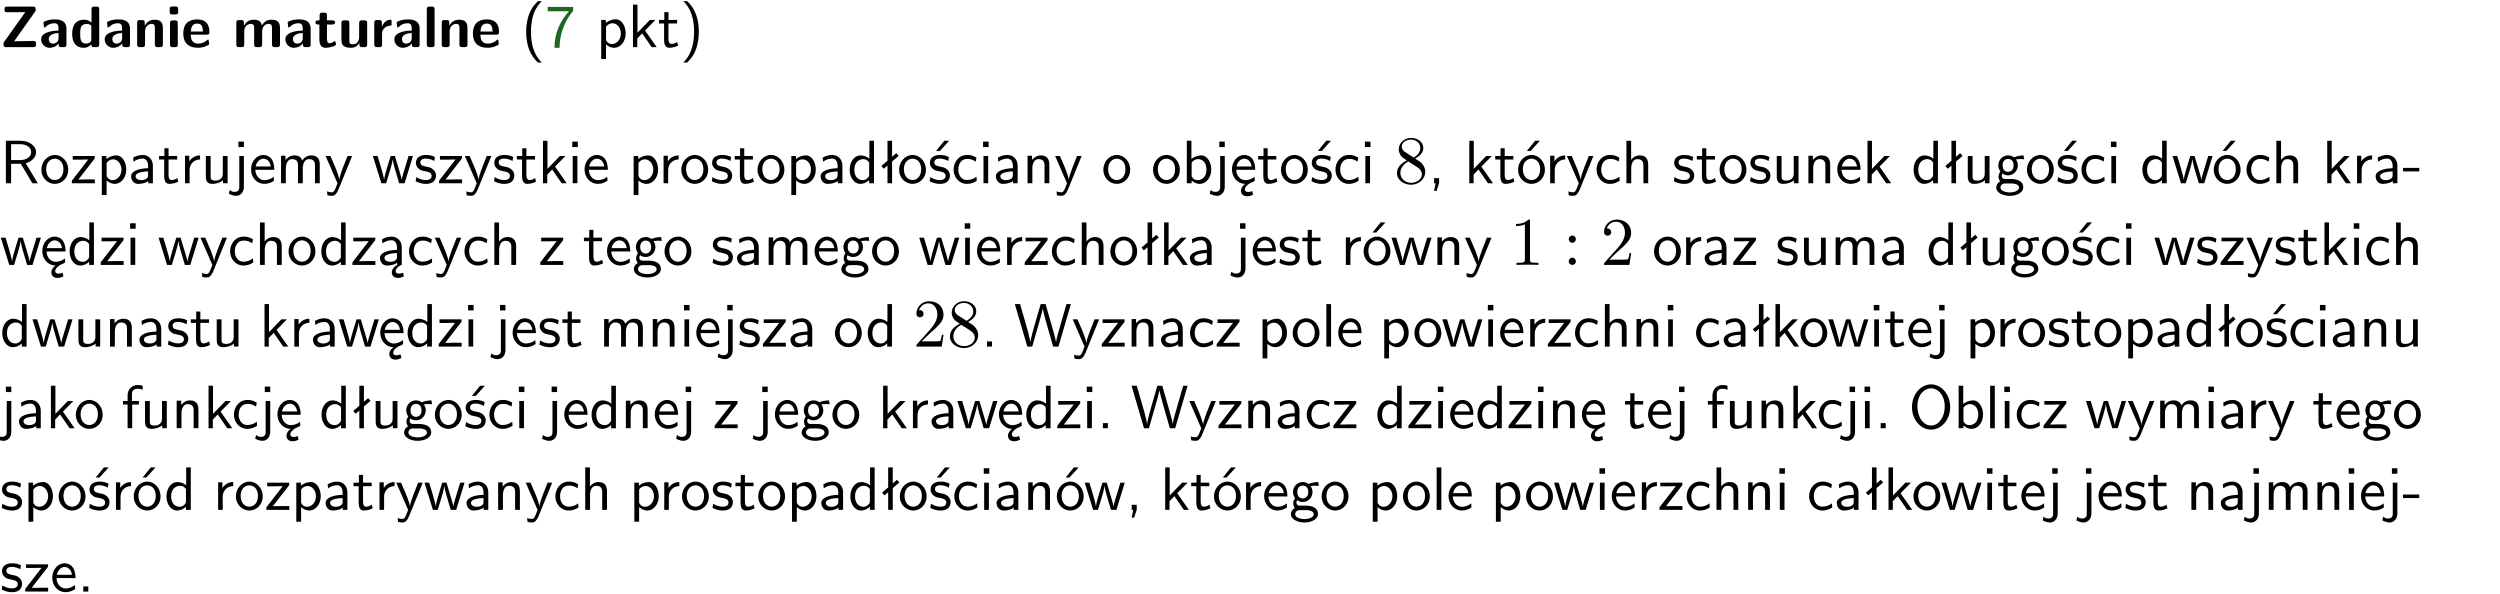 <?xml version="1.0" encoding="UTF-8"?>
<svg width="366pt" height="87pt" version="1.2" viewBox="0 0 366 87" xmlns="http://www.w3.org/2000/svg" xmlns:xlink="http://www.w3.org/1999/xlink">
 <defs>
  <symbol id="glyph0-1" overflow="visible">
   <path d="m5.141-5.203c0.078-0.109 0.078-0.125 0.078-0.312 0-0.234 0-0.422-0.406-0.422h-3.75c-0.359 0-0.406 0.141-0.406 0.422 0 0.406 0.172 0.406 0.516 0.406 0.75 0 1.484-0.016 2.234-0.016h0.297l-3.094 4.344c-0.094 0.109-0.094 0.125-0.094 0.297v0.078c0 0.297 0.094 0.406 0.422 0.406h3.922c0.328 0 0.422-0.109 0.422-0.406v-0.078c0-0.422-0.203-0.422-0.5-0.422-0.75 0-1.938 0.031-2.719 0.047z"/>
  </symbol>
  <symbol id="glyph0-2" overflow="visible">
   <path d="m3.969-2.703c0-1.359-1.297-1.359-1.719-1.359-0.406 0-0.844 0.031-1.406 0.266-0.188 0.078-0.234 0.109-0.234 0.203 0 0.062 0.062 0.547 0.062 0.625 0.016 0.047 0.062 0.094 0.109 0.094s0.078-0.031 0.094-0.047c0.375-0.391 0.797-0.578 1.328-0.578 0.469 0 0.609 0.281 0.609 0.781v0.297c-0.297 0-2.547 0.031-2.547 1.281 0 0.594 0.484 1.234 1.234 1.234 0.297 0 0.938-0.078 1.328-0.672v0.172c0 0.266 0.062 0.406 0.422 0.406h0.312c0.328 0 0.406-0.109 0.406-0.406zm-1.156 1.391c0 0.797-0.812 0.797-0.844 0.797-0.359 0-0.594-0.312-0.594-0.641 0-0.844 1.188-0.906 1.438-0.906z"/>
  </symbol>
  <symbol id="glyph0-3" overflow="visible">
   <path d="m4.266-5.531c0-0.281-0.047-0.406-0.406-0.406h-0.312c-0.328 0-0.406 0.109-0.406 0.406v1.938c-0.391-0.359-0.812-0.422-1.078-0.422-1.75 0-1.75 1.641-1.75 2.062 0 0.391 0 2.047 1.703 2.047 0.359 0 0.719-0.109 1.094-0.5 0 0.328 0.125 0.406 0.406 0.406h0.344c0.328 0 0.406-0.109 0.406-0.406zm-1.156 4.453c0 0.156 0 0.234-0.25 0.406-0.219 0.125-0.406 0.156-0.516 0.156-0.859 0-0.859-0.797-0.859-1.438s0-1.453 0.953-1.453c0.25 0 0.484 0.094 0.672 0.266z"/>
  </symbol>
  <symbol id="glyph0-4" overflow="visible">
   <path d="m4.281-2.781c0-0.891-0.375-1.234-1.25-1.234-0.906 0-1.281 0.656-1.391 0.875h-0.016v-0.422c0-0.281-0.062-0.406-0.406-0.406h-0.297c-0.312 0-0.406 0.094-0.406 0.406v3.156c0 0.297 0.094 0.406 0.406 0.406h0.344c0.328 0 0.406-0.109 0.406-0.406v-1.891c0-0.75 0.5-1.109 0.953-1.109 0.406 0 0.484 0.203 0.484 0.641v2.359c0 0.266 0.062 0.406 0.422 0.406h0.344c0.328 0 0.406-0.109 0.406-0.406z"/>
  </symbol>
  <symbol id="glyph0-5" overflow="visible">
   <path d="m0.875-5.953c-0.281 0-0.406 0.047-0.406 0.391v0.406c0 0.266 0.078 0.375 0.391 0.375h0.453c0.406 0 0.406-0.172 0.406-0.578s0-0.594-0.406-0.594zm0.781 2.438c0-0.266-0.062-0.406-0.406-0.406h-0.312c-0.312 0-0.422 0.094-0.422 0.406v3.109c0 0.297 0.094 0.406 0.422 0.406h0.312c0.328 0 0.406-0.109 0.406-0.406z"/>
  </symbol>
  <symbol id="glyph0-6" overflow="visible">
   <path d="m3.688-1.828c0.203 0 0.406-0.016 0.406-0.391 0-1.109-0.5-1.844-1.781-1.844-1.375 0-2.047 0.766-2.047 2.062 0 1.406 0.812 2.094 2.156 2.094 0.328 0 0.812-0.047 1.375-0.328 0.188-0.094 0.25-0.109 0.25-0.219 0-0.062-0.016-0.312-0.031-0.375-0.031-0.266-0.047-0.281-0.125-0.281-0.031 0-0.047 0-0.141 0.094-0.5 0.438-1.016 0.5-1.297 0.5-0.969 0-1.062-0.766-1.094-1.312zm-2.312-0.453c0.016-0.531 0.188-1.172 0.938-1.172 0.688 0 0.812 0.5 0.844 1.172z"/>
  </symbol>
  <symbol id="glyph0-7" overflow="visible">
   <path d="m6.906-2.781c0-0.891-0.375-1.234-1.25-1.234-0.609 0-1.078 0.281-1.391 0.844-0.141-0.812-0.859-0.844-1.219-0.844-0.172 0-0.531 0-0.922 0.281-0.266 0.203-0.422 0.469-0.484 0.594h-0.016v-0.422c0-0.281-0.062-0.406-0.406-0.406h-0.297c-0.312 0-0.406 0.094-0.406 0.406v3.156c0 0.297 0.094 0.406 0.406 0.406h0.344c0.328 0 0.406-0.109 0.406-0.406v-1.891c0-0.781 0.531-1.109 0.953-1.109 0.406 0 0.5 0.188 0.5 0.641v2.359c0 0.297 0.094 0.406 0.406 0.406h0.344c0.328 0 0.422-0.109 0.422-0.406v-1.891c0-0.781 0.516-1.109 0.938-1.109 0.406 0 0.5 0.188 0.5 0.641v2.359c0 0.297 0.094 0.406 0.406 0.406h0.344c0.328 0 0.422-0.109 0.422-0.406z"/>
  </symbol>
  <symbol id="glyph0-8" overflow="visible">
   <path d="m1.859-3.312h0.766c0.109 0 0.422 0 0.422-0.297 0-0.312-0.312-0.312-0.422-0.312h-0.766v-0.703c0-0.281-0.047-0.422-0.406-0.422h-0.266c-0.312 0-0.406 0.094-0.406 0.422v0.703h-0.203c-0.094 0-0.406 0-0.406 0.312 0 0.297 0.312 0.297 0.406 0.297h0.172v2.172c0 0.859 0.312 1.234 0.906 1.234 0.078 0 0.453 0 0.891-0.141 0.156-0.031 0.641-0.188 0.641-0.359 0-0.016-0.016-0.078-0.062-0.266-0.047-0.172-0.062-0.219-0.141-0.219-0.031 0-0.047 0.016-0.094 0.062-0.094 0.062-0.328 0.25-0.688 0.25-0.203 0-0.344-0.141-0.344-0.703z"/>
  </symbol>
  <symbol id="glyph0-9" overflow="visible">
   <path d="m4.281-3.516c0-0.266-0.062-0.406-0.406-0.406h-0.344c-0.328 0-0.422 0.109-0.422 0.406v2.031c0 0.562-0.297 1.062-0.906 1.062-0.469 0-0.531-0.125-0.531-0.578v-2.516c0-0.266-0.047-0.406-0.406-0.406h-0.344c-0.312 0-0.406 0.094-0.406 0.406v2.438c0 0.922 0.5 1.172 1.391 1.172 0.219 0 0.828 0 1.234-0.734v0.234c0 0.266 0.062 0.406 0.406 0.406h0.328c0.328 0 0.406-0.109 0.406-0.406z"/>
  </symbol>
  <symbol id="glyph0-10" overflow="visible">
   <path d="m1.656-1.969c0-0.812 0.688-1.141 1.219-1.188 0.156 0 0.172 0 0.172-0.219v-0.406c0-0.172 0-0.234-0.156-0.234-0.234 0-0.859 0.078-1.266 1.016v-0.562c0-0.281-0.062-0.406-0.422-0.406h-0.266c-0.312 0-0.422 0.094-0.422 0.406v3.156c0 0.297 0.094 0.406 0.422 0.406h0.312c0.328 0 0.406-0.109 0.406-0.406z"/>
  </symbol>
  <symbol id="glyph0-11" overflow="visible">
   <path d="m1.656-5.531c0-0.281-0.062-0.406-0.406-0.406h-0.312c-0.312 0-0.422 0.094-0.422 0.406v5.125c0 0.297 0.094 0.406 0.422 0.406h0.312c0.328 0 0.406-0.109 0.406-0.406z"/>
  </symbol>
  <symbol id="glyph1-1" overflow="visible">
   <path d="m2.438-6.734c-0.297 0.281-0.891 0.828-1.312 1.922-0.359 0.969-0.422 1.922-0.422 2.562 0 2.906 1.297 4.094 1.734 4.5h0.547c-0.438-0.438-1.578-1.594-1.578-4.5 0-0.5 0.031-1.547 0.391-2.609 0.375-1.031 0.891-1.578 1.188-1.875z"/>
  </symbol>
  <symbol id="glyph1-2" overflow="visible">
   <path d="m2.078-5.25h0.328 1.078c-1.328 1.453-2.125 3.25-2.125 5.344h0.75c0-2.688 1.297-4.609 1.984-5.391v-0.594h-3.719v0.641z"/>
  </symbol>
  <symbol id="glyph1-3" overflow="visible">
   <path d="m1.438-0.406c0.281 0.25 0.672 0.5 1.203 0.5 0.875 0 1.672-0.875 1.672-2.094 0-1.078-0.578-2.078-1.438-2.078-0.531 0-1.047 0.188-1.469 0.531v-0.438h-0.672v5.719h0.703zm0-2.578c0.219-0.312 0.562-0.516 0.953-0.516 0.672 0 1.219 0.672 1.219 1.5 0 0.922-0.641 1.547-1.312 1.547-0.344 0-0.594-0.172-0.766-0.422-0.094-0.125-0.094-0.141-0.094-0.312z"/>
  </symbol>
  <symbol id="glyph1-4" overflow="visible">
   <path d="m2.516-2.438 1.516-1.547h-0.812l-1.812 1.875v-4.109h-0.656v6.219h0.625v-1.266l0.719-0.75 1.391 2.016h0.734z"/>
  </symbol>
  <symbol id="glyph1-5" overflow="visible">
   <path d="m1.562-3.469h1.266v-0.516h-1.266v-1.141h-0.609v1.141h-0.781v0.516h0.75v2.406c0 0.531 0.125 1.156 0.75 1.156s1.078-0.219 1.312-0.328l-0.156-0.531c-0.234 0.188-0.516 0.297-0.797 0.297-0.344 0-0.469-0.281-0.469-0.75z"/>
  </symbol>
  <symbol id="glyph1-6" overflow="visible">
   <path d="m1.047 2.25c0.297-0.281 0.891-0.828 1.297-1.922 0.359-0.969 0.422-1.922 0.422-2.578 0-2.891-1.281-4.078-1.719-4.484h-0.547c0.438 0.438 1.578 1.594 1.578 4.484 0 0.516-0.031 1.562-0.406 2.625-0.359 1.031-0.875 1.578-1.172 1.875z"/>
  </symbol>
  <symbol id="glyph1-7" overflow="visible">
   <path d="m3.766-2.922c0.922-0.266 1.516-0.906 1.516-1.641 0-0.875-0.969-1.656-2.266-1.656h-2.156v6.219h0.766v-2.844h1.422l1.688 2.844h0.797zm-2.141-0.469v-2.328h1.297c1.047 0 1.641 0.531 1.641 1.156 0 0.641-0.578 1.172-1.641 1.172z"/>
  </symbol>
  <symbol id="glyph1-8" overflow="visible">
   <path d="m4.203-1.969c0-1.203-0.891-2.172-1.953-2.172-1.109 0-1.984 1-1.984 2.172s0.922 2.062 1.969 2.062c1.078 0 1.969-0.906 1.969-2.062zm-1.969 1.5c-0.625 0-1.266-0.516-1.266-1.594s0.688-1.531 1.266-1.531c0.625 0 1.266 0.469 1.266 1.531s-0.609 1.594-1.266 1.594z"/>
  </symbol>
  <symbol id="glyph1-9" overflow="visible">
   <path d="m3.594-3.625v-0.359h-3.219v0.531h1.25c0.109 0 0.219-0.016 0.328-0.016h0.688l-2.391 3.094v0.375h3.359v-0.562h-1.328c-0.109 0-0.203 0.016-0.312 0.016h-0.766z"/>
  </symbol>
  <symbol id="glyph1-10" overflow="visible">
   <path d="m3.578-2.594c0-0.906-0.656-1.547-1.484-1.547-0.578 0-0.984 0.156-1.406 0.391l0.062 0.594c0.453-0.328 0.906-0.453 1.344-0.453 0.422 0 0.781 0.359 0.781 1.031v0.375c-1.344 0.031-2.484 0.406-2.484 1.188 0 0.391 0.25 1.109 1.031 1.109 0.125 0 0.969-0.016 1.484-0.422v0.328h0.672zm-0.703 1.406c0 0.172 0 0.391-0.297 0.562-0.266 0.172-0.609 0.172-0.703 0.172-0.438 0-0.828-0.203-0.828-0.578 0-0.625 1.453-0.688 1.828-0.703z"/>
  </symbol>
  <symbol id="glyph1-11" overflow="visible">
   <path d="m1.406-1.922c0-0.891 0.641-1.547 1.531-1.562v-0.594c-0.797 0-1.297 0.453-1.578 0.859v-0.812h-0.625v4.031h0.672z"/>
  </symbol>
  <symbol id="glyph1-12" overflow="visible">
   <path d="m3.906-3.984h-0.703v2.609c0 0.672-0.5 0.984-1.078 0.984-0.641 0-0.703-0.234-0.703-0.625v-2.969h-0.703v3c0 0.656 0.219 1.078 0.953 1.078 0.484 0 1.125-0.141 1.562-0.531v0.438h0.672z"/>
  </symbol>
  <symbol id="glyph1-13" overflow="visible">
   <path d="m1.656-6.094h-0.797v0.797h0.797zm-2.203 7.625c0.438 0.25 0.844 0.312 1.078 0.312 0.562 0 1.125-0.469 1.125-1.312v-4.516h-0.672v4.594c0 0.578-0.453 0.656-0.703 0.656-0.266 0-0.5-0.094-0.688-0.281z"/>
  </symbol>
  <symbol id="glyph1-14" overflow="visible">
   <path d="m3.719-1.969c0-0.297-0.016-0.969-0.359-1.516-0.375-0.547-0.922-0.656-1.25-0.656-0.984 0-1.797 0.953-1.797 2.109 0 1.188 0.859 2.125 1.938 2.125 0.562 0 1.078-0.203 1.422-0.469l-0.047-0.578c-0.562 0.469-1.156 0.5-1.359 0.5-0.719 0-1.297-0.625-1.328-1.516zm-2.734-0.484c0.141-0.688 0.625-1.141 1.125-1.141 0.469 0 0.969 0.312 1.094 1.141z"/>
  </symbol>
  <symbol id="glyph1-15" overflow="visible">
   <path d="m6.391-2.672c0-0.609-0.141-1.406-1.219-1.406-0.547 0-1.016 0.25-1.344 0.734-0.234-0.688-0.859-0.734-1.141-0.734-0.656 0-1.078 0.359-1.312 0.688v-0.641h-0.656v4.031h0.703v-2.203c0-0.609 0.25-1.328 0.906-1.328 0.844 0 0.875 0.578 0.875 0.922v2.609h0.703v-2.203c0-0.609 0.25-1.328 0.906-1.328 0.844 0 0.875 0.578 0.875 0.922v2.609h0.703z"/>
  </symbol>
  <symbol id="glyph1-16" overflow="visible">
   <path d="m4-3.984h-0.672c-1.172 2.859-1.188 3.266-1.188 3.469h-0.016c-0.047-0.594-0.766-2.266-0.812-2.344l-0.484-1.125h-0.703l1.734 3.984c-0.094 0.281-0.281 0.719-0.312 0.812-0.234 0.516-0.391 0.516-0.516 0.516-0.141 0-0.438-0.031-0.703-0.141l0.062 0.578c0.188 0.047 0.438 0.078 0.641 0.078 0.312 0 0.641-0.109 1.016-1.031z"/>
  </symbol>
  <symbol id="glyph1-17" overflow="visible">
   <path d="m5.984-3.984h-0.641l-0.578 1.906c-0.109 0.312-0.375 1.203-0.422 1.594-0.031-0.281-0.266-1.078-0.422-1.594l-0.578-1.906h-0.625l-0.516 1.688c-0.094 0.312-0.406 1.344-0.438 1.797-0.047-0.422-0.344-1.438-0.484-1.938l-0.469-1.547h-0.688l1.234 3.984h0.703c0.047-0.141 0.359-1.141 0.562-1.844 0.125-0.422 0.375-1.297 0.391-1.641h0.016c0.016 0.25 0.172 0.875 0.281 1.266l0.656 2.219h0.797z"/>
  </symbol>
  <symbol id="glyph1-18" overflow="visible">
   <path d="m3.078-3.844c-0.469-0.219-0.828-0.297-1.297-0.297-0.219 0-1.484 0-1.484 1.188 0 0.438 0.266 0.719 0.484 0.891 0.281 0.203 0.469 0.234 0.969 0.328 0.328 0.062 0.844 0.172 0.844 0.656 0 0.609-0.703 0.609-0.844 0.609-0.734 0-1.234-0.328-1.391-0.438l-0.109 0.609c0.281 0.141 0.781 0.391 1.516 0.391 0.156 0 0.641 0 1.031-0.281 0.281-0.219 0.438-0.578 0.438-0.953 0-0.5-0.344-0.812-0.359-0.828-0.344-0.312-0.594-0.375-1.031-0.453-0.5-0.094-0.906-0.188-0.906-0.625 0-0.562 0.641-0.562 0.75-0.562 0.297 0 0.766 0.047 1.281 0.344z"/>
  </symbol>
  <symbol id="glyph1-19" overflow="visible">
   <path d="m1.469-6.094h-0.812v0.797h0.812zm-0.062 2.109h-0.688v3.984h0.688z"/>
  </symbol>
  <symbol id="glyph1-20" overflow="visible">
   <path d="m3.891-6.219h-0.672v2.625c-0.469-0.391-0.969-0.484-1.312-0.484-0.891 0-1.578 0.938-1.578 2.094 0 1.172 0.688 2.078 1.531 2.078 0.297 0 0.828-0.078 1.328-0.562v0.469h0.703zm-0.703 4.969c0 0.125 0 0.297-0.297 0.547-0.203 0.188-0.422 0.25-0.656 0.25-0.562 0-1.219-0.422-1.219-1.531 0-1.188 0.781-1.547 1.312-1.547 0.391 0 0.672 0.203 0.859 0.484z"/>
  </symbol>
  <symbol id="glyph1-21" overflow="visible">
   <path d="m2.516-4.406-0.609 0.531v-2.344h-0.672v2.922l-0.891 0.766 0.344 0.406 0.547-0.469v2.594h0.672v-3.188l0.969-0.828z"/>
  </symbol>
  <symbol id="glyph1-22" overflow="visible">
   <path d="m3.078-3.844c-0.469-0.219-0.828-0.297-1.297-0.297-0.219 0-1.484 0-1.484 1.188 0 0.438 0.266 0.719 0.484 0.891 0.281 0.203 0.469 0.234 0.969 0.328 0.328 0.062 0.844 0.172 0.844 0.656 0 0.609-0.703 0.609-0.844 0.609-0.734 0-1.234-0.328-1.391-0.438l-0.109 0.609c0.281 0.141 0.781 0.391 1.516 0.391 0.156 0 0.641 0 1.031-0.281 0.281-0.219 0.438-0.578 0.438-0.953 0-0.5-0.344-0.812-0.359-0.828-0.344-0.312-0.594-0.375-1.031-0.453-0.5-0.094-0.906-0.188-0.906-0.625 0-0.562 0.641-0.562 0.75-0.562 0.297 0 0.766 0.047 1.281 0.344zm0.031-2.375h-0.703l-1.203 1.484h0.562z"/>
  </symbol>
  <symbol id="glyph1-23" overflow="visible">
   <path d="m3.672-3.75c-0.531-0.297-0.828-0.391-1.375-0.391-1.25 0-1.969 1.094-1.969 2.156 0 1.109 0.812 2.078 1.938 2.078 0.484 0 0.969-0.125 1.453-0.453l-0.047-0.594c-0.469 0.359-0.953 0.484-1.406 0.484-0.734 0-1.25-0.656-1.25-1.531 0-0.703 0.344-1.562 1.297-1.562 0.453 0 0.766 0.078 1.25 0.391z"/>
  </symbol>
  <symbol id="glyph1-24" overflow="visible">
   <path d="m3.906-2.672c0-0.594-0.141-1.406-1.234-1.406-0.812 0-1.25 0.609-1.297 0.672v-0.625h-0.656v4.031h0.703v-2.203c0-0.594 0.234-1.328 0.906-1.328 0.859 0 0.875 0.641 0.875 0.922v2.609h0.703z"/>
  </symbol>
  <symbol id="glyph1-25" overflow="visible">
   <path d="m1.406-6.219h-0.672v6.219h0.703v-0.406c0.219 0.188 0.594 0.5 1.203 0.5 0.891 0 1.672-0.891 1.672-2.094 0-1.109-0.625-2.078-1.453-2.078-0.359 0-0.906 0.094-1.453 0.531zm0.031 3.219c0.141-0.219 0.469-0.531 0.953-0.531 0.531 0 1.219 0.391 1.219 1.531 0 1.172-0.75 1.547-1.297 1.547-0.359 0-0.656-0.156-0.875-0.562z"/>
  </symbol>
  <symbol id="glyph1-26" overflow="visible">
   <path d="m0.984-2.453c0.141-0.688 0.625-1.141 1.125-1.141 0.469 0 0.969 0.312 1.094 1.141zm1.219 3.391c0-0.406 0.391-0.734 0.797-0.969 0.266-0.078 0.484-0.203 0.672-0.344l-0.047-0.578c-0.562 0.469-1.156 0.5-1.359 0.5-0.719 0-1.297-0.625-1.328-1.516h2.781c0-0.297-0.016-0.969-0.359-1.516-0.375-0.547-0.922-0.656-1.25-0.656-0.984 0-1.797 0.953-1.797 2.109 0 1.188 0.859 2.125 1.938 2.125-0.359 0.25-0.641 0.656-0.609 1.047 0.016 0.391 0.281 0.766 0.891 0.766 0.297 0 0.516-0.062 0.875-0.234l-0.125-0.531c-0.203 0.094-0.406 0.141-0.594 0.141-0.25-0.031-0.469-0.078-0.484-0.344z"/>
  </symbol>
  <symbol id="glyph1-27" overflow="visible">
   <path d="m1.609-0.016v-0.734h-0.734v0.75h0.219l-0.219 1.125h0.359z"/>
  </symbol>
  <symbol id="glyph1-28" overflow="visible">
   <path d="m4.203-1.969c0-1.203-0.891-2.172-1.953-2.172-1.109 0-1.984 1-1.984 2.172s0.922 2.062 1.969 2.062c1.078 0 1.969-0.906 1.969-2.062zm-1.969 1.5c-0.625 0-1.266-0.516-1.266-1.594s0.688-1.531 1.266-1.531c0.625 0 1.266 0.469 1.266 1.531s-0.609 1.594-1.266 1.594zm1.234-5.75h-0.703l-1.203 1.484h0.547z"/>
  </symbol>
  <symbol id="glyph1-29" overflow="visible">
   <path d="m3.906-2.672c0-0.594-0.141-1.406-1.234-1.406-0.562 0-0.984 0.281-1.266 0.641v-2.781h-0.688v6.219h0.703v-2.203c0-0.594 0.234-1.328 0.906-1.328 0.859 0 0.875 0.641 0.875 0.922v2.609h0.703z"/>
  </symbol>
  <symbol id="glyph1-30" overflow="visible">
   <path d="m3.156-3.5c0.203 0 0.453-0.047 0.672-0.047 0.156 0 0.5 0.031 0.516 0.031l-0.094-0.562c-0.625 0-1.141 0.172-1.422 0.281-0.188-0.156-0.484-0.281-0.844-0.281-0.781 0-1.422 0.641-1.422 1.453 0 0.344 0.109 0.656 0.297 0.891-0.266 0.375-0.266 0.719-0.266 0.766 0 0.234 0.078 0.5 0.234 0.688-0.469 0.266-0.578 0.688-0.578 0.922 0 0.672 0.891 1.203 1.984 1.203 1.109 0 1.984-0.531 1.984-1.219 0-1.25-1.5-1.25-1.844-1.25h-0.781c-0.125 0-0.531 0-0.531-0.469 0-0.094 0.047-0.25 0.109-0.328 0.188 0.141 0.484 0.266 0.812 0.266 0.812 0 1.438-0.672 1.438-1.469 0-0.422-0.203-0.75-0.297-0.891zm-1.172 1.828c-0.328 0-0.797-0.203-0.797-0.953 0-0.734 0.469-0.938 0.797-0.938 0.391 0 0.812 0.25 0.812 0.938 0 0.703-0.422 0.953-0.812 0.953zm0.406 1.703c0.188 0 1.203 0 1.203 0.609 0 0.406-0.609 0.703-1.344 0.703s-1.375-0.281-1.375-0.703c0-0.031 0-0.609 0.703-0.609z"/>
  </symbol>
  <symbol id="glyph1-31" overflow="visible">
   <path d="m2.469-1.734v-0.516h-2.375v0.516z"/>
  </symbol>
  <symbol id="glyph1-32" overflow="visible">
   <path d="m2.875-1.188c0 0.172 0 0.391-0.297 0.562-0.266 0.172-0.609 0.172-0.703 0.172-0.438 0-0.828-0.203-0.828-0.578 0-0.625 1.453-0.688 1.828-0.703zm-0.188 2.125c0-0.406 0.375-0.703 0.797-0.938h0.094v-2.594c0-0.906-0.656-1.547-1.484-1.547-0.578 0-0.984 0.156-1.406 0.391l0.062 0.594c0.453-0.328 0.906-0.453 1.344-0.453 0.422 0 0.781 0.359 0.781 1.031v0.375c-1.344 0.031-2.484 0.406-2.484 1.188 0 0.391 0.25 1.109 1.031 1.109 0.125 0 0.969-0.016 1.484-0.422v0.328c-0.453 0.25-0.812 0.688-0.781 1.141 0.016 0.391 0.281 0.766 0.891 0.766 0.297 0 0.516-0.062 0.875-0.234l-0.125-0.531c-0.203 0.094-0.406 0.141-0.594 0.141-0.25-0.031-0.469-0.078-0.484-0.344z"/>
  </symbol>
  <symbol id="glyph1-33" overflow="visible">
   <path d="m1.609-0.75h-0.734v0.75h0.734z"/>
  </symbol>
  <symbol id="glyph1-34" overflow="visible">
   <path d="m8.328-6.219h-0.641l-0.812 2.812c-0.234 0.797-0.672 2.297-0.719 2.766 0-0.016-0.062-0.484-0.656-2.531l-0.875-3.047h-0.719l-0.812 2.797c-0.203 0.688-0.641 2.25-0.688 2.766h-0.016c-0.031-0.359-0.281-1.25-0.344-1.547-0.125-0.422-0.172-0.609-0.422-1.484l-0.734-2.531h-0.766l1.828 6.219h0.719l0.891-3.109c0.203-0.656 0.578-2 0.641-2.453 0.047 0.266 0.25 1.109 0.5 1.969l1.031 3.594h0.781z"/>
  </symbol>
  <symbol id="glyph1-35" overflow="visible">
   <path d="m1.406-6.219h-0.688v6.219h0.688z"/>
  </symbol>
  <symbol id="glyph1-36" overflow="visible">
   <path d="m1.578-3.469h0.984v-0.516h-1.016v-1.062c0-0.672 0.609-0.734 0.844-0.734 0.172 0 0.422 0.016 0.719 0.156v-0.594c-0.109-0.031-0.391-0.109-0.719-0.109-0.844 0-1.484 0.641-1.484 1.531v0.812h-0.672v0.516h0.672v3.469h0.672z"/>
  </symbol>
  <symbol id="glyph1-37" overflow="visible">
   <path d="m6.094-3.094c0-1.891-1.297-3.328-2.797-3.328-1.516 0-2.797 1.469-2.797 3.328 0 1.906 1.328 3.297 2.797 3.297 1.5 0 2.797-1.406 2.797-3.297zm-2.797 2.703c-1.047 0-2-1.109-2-2.844 0-1.641 0.984-2.609 2-2.609 1.031 0 2 1.016 2 2.609 0 1.75-0.969 2.844-2 2.844z"/>
  </symbol>
  <symbol id="glyph2-1" overflow="visible">
   <path d="m1.625-4.562c-0.453-0.297-0.5-0.625-0.5-0.797 0-0.609 0.656-1.031 1.359-1.031 0.719 0 1.359 0.516 1.359 1.234 0 0.578-0.391 1.047-0.984 1.391zm1.453 0.953c0.719-0.375 1.203-0.891 1.203-1.547 0-0.922-0.875-1.484-1.781-1.484-1 0-1.812 0.734-1.812 1.672 0 0.172 0.016 0.625 0.438 1.094 0.109 0.109 0.484 0.359 0.734 0.531-0.578 0.297-1.438 0.844-1.438 1.844 0 1.047 1.016 1.719 2.062 1.719 1.125 0 2.078-0.828 2.078-1.891 0-0.359-0.109-0.812-0.5-1.234-0.188-0.203-0.344-0.297-0.984-0.703zm-1 0.422c0.281 0.172 0.75 0.469 1.234 0.781 0.281 0.188 0.75 0.484 0.75 1.094 0 0.734-0.75 1.25-1.562 1.25-0.859 0-1.578-0.609-1.578-1.438 0-0.578 0.312-1.219 1.156-1.688z"/>
  </symbol>
  <symbol id="glyph2-2" overflow="visible">
   <path d="m2.938-6.375c0-0.25 0-0.266-0.234-0.266-0.625 0.641-1.5 0.641-1.812 0.641v0.312c0.203 0 0.781 0 1.297-0.266v5.172c0 0.359-0.031 0.469-0.922 0.469h-0.312v0.312c0.344-0.031 1.203-0.031 1.609-0.031 0.391 0 1.266 0 1.609 0.031v-0.312h-0.312c-0.906 0-0.922-0.109-0.922-0.469z"/>
  </symbol>
  <symbol id="glyph2-3" overflow="visible">
   <path d="m1.906-3.766c0-0.297-0.234-0.531-0.516-0.531-0.297 0-0.531 0.234-0.531 0.531 0 0.281 0.234 0.531 0.531 0.531 0.281 0 0.516-0.25 0.516-0.531zm0 3.234c0-0.281-0.234-0.531-0.516-0.531-0.297 0-0.531 0.25-0.531 0.531 0 0.297 0.234 0.531 0.531 0.531 0.281 0 0.516-0.234 0.516-0.531z"/>
  </symbol>
  <symbol id="glyph2-4" overflow="visible">
   <path d="m4.469-1.734h-0.234c-0.062 0.297-0.125 0.734-0.234 0.891-0.062 0.078-0.719 0.078-0.938 0.078h-1.797l1.062-1.031c1.547-1.375 2.141-1.906 2.141-2.906 0-1.141-0.891-1.938-2.109-1.938-1.125 0-1.859 0.922-1.859 1.812 0 0.547 0.5 0.547 0.531 0.547 0.172 0 0.516-0.109 0.516-0.531 0-0.25-0.188-0.516-0.531-0.516-0.078 0-0.094 0-0.125 0.016 0.219-0.656 0.766-1.016 1.344-1.016 0.906 0 1.328 0.812 1.328 1.625 0 0.797-0.484 1.578-1.047 2.203l-1.906 2.125c-0.109 0.109-0.109 0.141-0.109 0.375h3.703z"/>
  </symbol>
  <clipPath id="clip1">
   <path d="m0 0h365.67v1h-365.67z"/>
  </clipPath>
 </defs>
 <g id="surface1">
  <g>
   <use y="6.902" xlink:href="#glyph0-1"/>
   <use x="5.759" y="6.902" xlink:href="#glyph0-2"/>
   <use x="10.257" y="6.902" xlink:href="#glyph0-3"/>
   <use x="15.065" y="6.902" xlink:href="#glyph0-2"/>
   <use x="19.563" y="6.902" xlink:href="#glyph0-4"/>
   <use x="24.371" y="6.902" xlink:href="#glyph0-5"/>
   <use x="26.56" y="6.902" xlink:href="#glyph0-6"/>
  </g>
  <g>
   <use x="34.084" y="6.902" xlink:href="#glyph0-7"/>
   <use x="41.51" y="6.902" xlink:href="#glyph0-2"/>
   <use x="46.008" y="6.902" xlink:href="#glyph0-8"/>
   <use x="49.471" y="6.902" xlink:href="#glyph0-9"/>
   <use x="54.279" y="6.902" xlink:href="#glyph0-10"/>
   <use x="57.467" y="6.902" xlink:href="#glyph0-2"/>
   <use x="61.966" y="6.902" xlink:href="#glyph0-11"/>
   <use x="64.156" y="6.902" xlink:href="#glyph0-4"/>
   <use x="68.963" y="6.902" xlink:href="#glyph0-6"/>
  </g>
  <g>
   <use x="76.328" y="6.902" xlink:href="#glyph1-1"/>
  </g>
  <g fill="#1e6521">
   <use x="79.815" y="6.902" xlink:href="#glyph1-2"/>
  </g>
  <g>
   <use x="87.284" y="6.902" xlink:href="#glyph1-3"/>
   <use x="91.917" y="6.902" xlink:href="#glyph1-4"/>
   <use x="96.301" y="6.902" xlink:href="#glyph1-5"/>
   <use x="99.538" y="6.902" xlink:href="#glyph1-6"/>
  </g>
  <g>
   <use y="26.827" xlink:href="#glyph1-7"/>
   <use x="5.791" y="26.827" xlink:href="#glyph1-8"/>
   <use x="10.274" y="26.827" xlink:href="#glyph1-9"/>
   <use x="14.171" y="26.827" xlink:href="#glyph1-3"/>
   <use x="18.804" y="26.827" xlink:href="#glyph1-10"/>
   <use x="23.114" y="26.827" xlink:href="#glyph1-5"/>
   <use x="26.351" y="26.827" xlink:href="#glyph1-11"/>
   <use x="29.415" y="26.827" xlink:href="#glyph1-12"/>
   <use x="34.048" y="26.827" xlink:href="#glyph1-13"/>
   <use x="36.439" y="26.827" xlink:href="#glyph1-14"/>
   <use x="40.424" y="26.827" xlink:href="#glyph1-15"/>
   <use x="47.547" y="26.827" xlink:href="#glyph1-16"/>
  </g>
  <g>
   <use x="54.47" y="26.827" xlink:href="#glyph1-17"/>
   <use x="60.597" y="26.827" xlink:href="#glyph1-18"/>
   <use x="64.034" y="26.827" xlink:href="#glyph1-9"/>
   <use x="67.931" y="26.827" xlink:href="#glyph1-16"/>
   <use x="72.066" y="26.827" xlink:href="#glyph1-18"/>
   <use x="75.502" y="26.827" xlink:href="#glyph1-5"/>
   <use x="78.74" y="26.827" xlink:href="#glyph1-4"/>
   <use x="83.124" y="26.827" xlink:href="#glyph1-19"/>
   <use x="85.266" y="26.827" xlink:href="#glyph1-14"/>
  </g>
  <g>
   <use x="92.03" y="26.827" xlink:href="#glyph1-3"/>
  </g>
  <g>
   <use x="96.412" y="26.827" xlink:href="#glyph1-11"/>
   <use x="99.476" y="26.827" xlink:href="#glyph1-8"/>
   <use x="103.959" y="26.827" xlink:href="#glyph1-18"/>
   <use x="107.396" y="26.827" xlink:href="#glyph1-5"/>
   <use x="110.634" y="26.827" xlink:href="#glyph1-8"/>
   <use x="115.117" y="26.827" xlink:href="#glyph1-3"/>
   <use x="119.75" y="26.827" xlink:href="#glyph1-10"/>
   <use x="124.059" y="26.827" xlink:href="#glyph1-20"/>
   <use x="128.692" y="26.827" xlink:href="#glyph1-21"/>
  </g>
  <g>
   <use x="131.359" y="26.827" xlink:href="#glyph1-8"/>
   <use x="135.842" y="26.827" xlink:href="#glyph1-22"/>
   <use x="139.279" y="26.827" xlink:href="#glyph1-23"/>
   <use x="143.263" y="26.827" xlink:href="#glyph1-19"/>
   <use x="145.405" y="26.827" xlink:href="#glyph1-10"/>
   <use x="149.715" y="26.827" xlink:href="#glyph1-24"/>
   <use x="154.348" y="26.827" xlink:href="#glyph1-16"/>
  </g>
  <g>
   <use x="161.262" y="26.827" xlink:href="#glyph1-8"/>
  </g>
  <g>
   <use x="168.533" y="26.827" xlink:href="#glyph1-8"/>
   <use x="173.017" y="26.827" xlink:href="#glyph1-25"/>
   <use x="177.649" y="26.827" xlink:href="#glyph1-13"/>
   <use x="180.041" y="26.827" xlink:href="#glyph1-26"/>
   <use x="184.025" y="26.827" xlink:href="#glyph1-5"/>
   <use x="187.263" y="26.827" xlink:href="#glyph1-8"/>
   <use x="191.746" y="26.827" xlink:href="#glyph1-22"/>
   <use x="195.183" y="26.827" xlink:href="#glyph1-23"/>
   <use x="199.168" y="26.827" xlink:href="#glyph1-19"/>
  </g>
  <g>
   <use x="204.093" y="26.827" xlink:href="#glyph2-1"/>
  </g>
  <g>
   <use x="209.075" y="26.827" xlink:href="#glyph1-27"/>
  </g>
  <g>
   <use x="214.354" y="26.827" xlink:href="#glyph1-4"/>
  </g>
  <g>
   <use x="218.729" y="26.827" xlink:href="#glyph1-5"/>
  </g>
  <g>
   <use x="221.976" y="26.827" xlink:href="#glyph1-28"/>
  </g>
  <g>
   <use x="226.208" y="26.827" xlink:href="#glyph1-11"/>
   <use x="229.272" y="26.827" xlink:href="#glyph1-16"/>
   <use x="233.406" y="26.827" xlink:href="#glyph1-23"/>
   <use x="237.391" y="26.827" xlink:href="#glyph1-29"/>
  </g>
  <g>
   <use x="244.803" y="26.827" xlink:href="#glyph1-18"/>
   <use x="248.24" y="26.827" xlink:href="#glyph1-5"/>
   <use x="251.478" y="26.827" xlink:href="#glyph1-8"/>
   <use x="255.961" y="26.827" xlink:href="#glyph1-18"/>
   <use x="259.398" y="26.827" xlink:href="#glyph1-12"/>
   <use x="264.031" y="26.827" xlink:href="#glyph1-24"/>
   <use x="268.664" y="26.827" xlink:href="#glyph1-14"/>
   <use x="272.649" y="26.827" xlink:href="#glyph1-4"/>
  </g>
  <g>
   <use x="279.821" y="26.827" xlink:href="#glyph1-20"/>
   <use x="284.454" y="26.827" xlink:href="#glyph1-21"/>
   <use x="287.362" y="26.827" xlink:href="#glyph1-12"/>
   <use x="291.995" y="26.827" xlink:href="#glyph1-30"/>
   <use x="296.479" y="26.827" xlink:href="#glyph1-8"/>
   <use x="300.962" y="26.827" xlink:href="#glyph1-22"/>
   <use x="304.399" y="26.827" xlink:href="#glyph1-23"/>
   <use x="308.383" y="26.827" xlink:href="#glyph1-19"/>
  </g>
  <g>
   <use x="313.314" y="26.827" xlink:href="#glyph1-20"/>
  </g>
  <g>
   <use x="317.938" y="26.827" xlink:href="#glyph1-17"/>
  </g>
  <g>
   <use x="323.823" y="26.827" xlink:href="#glyph1-28"/>
  </g>
  <g>
   <use x="328.557" y="26.827" xlink:href="#glyph1-23"/>
   <use x="332.541" y="26.827" xlink:href="#glyph1-29"/>
  </g>
  <g>
   <use x="339.954" y="26.827" xlink:href="#glyph1-4"/>
   <use x="344.338" y="26.827" xlink:href="#glyph1-11"/>
   <use x="347.401" y="26.827" xlink:href="#glyph1-10"/>
   <use x="351.711" y="26.827" xlink:href="#glyph1-31"/>
  </g>
  <g>
   <use y="38.782" xlink:href="#glyph1-17"/>
  </g>
  <g>
   <use x="5.876" y="38.782" xlink:href="#glyph1-26"/>
   <use x="9.86" y="38.782" xlink:href="#glyph1-20"/>
   <use x="14.493" y="38.782" xlink:href="#glyph1-9"/>
   <use x="18.391" y="38.782" xlink:href="#glyph1-19"/>
  </g>
  <g>
   <use x="23.097" y="38.782" xlink:href="#glyph1-17"/>
   <use x="29.224" y="38.782" xlink:href="#glyph1-16"/>
   <use x="33.359" y="38.782" xlink:href="#glyph1-23"/>
   <use x="37.343" y="38.782" xlink:href="#glyph1-29"/>
   <use x="41.976" y="38.782" xlink:href="#glyph1-8"/>
  </g>
  <g>
   <use x="46.71" y="38.782" xlink:href="#glyph1-20"/>
   <use x="51.343" y="38.782" xlink:href="#glyph1-9"/>
   <use x="55.241" y="38.782" xlink:href="#glyph1-32"/>
   <use x="59.55" y="38.782" xlink:href="#glyph1-23"/>
   <use x="63.535" y="38.782" xlink:href="#glyph1-16"/>
   <use x="67.669" y="38.782" xlink:href="#glyph1-23"/>
   <use x="71.654" y="38.782" xlink:href="#glyph1-29"/>
  </g>
  <g>
   <use x="78.851" y="38.782" xlink:href="#glyph1-9"/>
  </g>
  <g>
   <use x="85.314" y="38.782" xlink:href="#glyph1-5"/>
   <use x="88.551" y="38.782" xlink:href="#glyph1-14"/>
   <use x="92.536" y="38.782" xlink:href="#glyph1-30"/>
   <use x="97.019" y="38.782" xlink:href="#glyph1-8"/>
  </g>
  <g>
   <use x="104.067" y="38.782" xlink:href="#glyph1-18"/>
   <use x="107.504" y="38.782" xlink:href="#glyph1-10"/>
   <use x="111.813" y="38.782" xlink:href="#glyph1-15"/>
   <use x="118.936" y="38.782" xlink:href="#glyph1-14"/>
   <use x="122.92" y="38.782" xlink:href="#glyph1-30"/>
   <use x="127.404" y="38.782" xlink:href="#glyph1-8"/>
  </g>
  <g>
   <use x="134.451" y="38.782" xlink:href="#glyph1-17"/>
   <use x="140.578" y="38.782" xlink:href="#glyph1-19"/>
   <use x="142.72" y="38.782" xlink:href="#glyph1-14"/>
   <use x="146.705" y="38.782" xlink:href="#glyph1-11"/>
   <use x="149.768" y="38.782" xlink:href="#glyph1-9"/>
   <use x="153.666" y="38.782" xlink:href="#glyph1-23"/>
   <use x="157.651" y="38.782" xlink:href="#glyph1-29"/>
   <use x="162.284" y="38.782" xlink:href="#glyph1-8"/>
   <use x="166.767" y="38.782" xlink:href="#glyph1-21"/>
   <use x="169.676" y="38.782" xlink:href="#glyph1-4"/>
  </g>
  <g>
   <use x="173.808" y="38.782" xlink:href="#glyph1-10"/>
  </g>
  <g>
   <use x="180.682" y="38.782" xlink:href="#glyph1-13"/>
   <use x="183.073" y="38.782" xlink:href="#glyph1-14"/>
   <use x="187.058" y="38.782" xlink:href="#glyph1-18"/>
   <use x="190.495" y="38.782" xlink:href="#glyph1-5"/>
  </g>
  <g>
   <use x="196.297" y="38.782" xlink:href="#glyph1-11"/>
   <use x="199.361" y="38.782" xlink:href="#glyph1-28"/>
  </g>
  <g>
   <use x="203.593" y="38.782" xlink:href="#glyph1-17"/>
   <use x="209.72" y="38.782" xlink:href="#glyph1-24"/>
   <use x="214.353" y="38.782" xlink:href="#glyph1-16"/>
  </g>
  <g>
   <use x="221.054" y="38.782" xlink:href="#glyph2-2"/>
  </g>
  <g>
   <use x="228.805" y="38.782" xlink:href="#glyph2-3"/>
  </g>
  <g>
   <use x="234.332" y="38.782" xlink:href="#glyph2-4"/>
  </g>
  <g>
   <use x="241.882" y="38.782" xlink:href="#glyph1-8"/>
  </g>
  <g>
   <use x="246.114" y="38.782" xlink:href="#glyph1-11"/>
   <use x="249.178" y="38.782" xlink:href="#glyph1-10"/>
   <use x="253.487" y="38.782" xlink:href="#glyph1-9"/>
  </g>
  <g>
   <use x="259.949" y="38.782" xlink:href="#glyph1-18"/>
   <use x="263.386" y="38.782" xlink:href="#glyph1-12"/>
   <use x="268.019" y="38.782" xlink:href="#glyph1-15"/>
   <use x="275.142" y="38.782" xlink:href="#glyph1-10"/>
  </g>
  <g>
   <use x="282.016" y="38.782" xlink:href="#glyph1-20"/>
   <use x="286.649" y="38.782" xlink:href="#glyph1-21"/>
   <use x="289.557" y="38.782" xlink:href="#glyph1-12"/>
   <use x="294.19" y="38.782" xlink:href="#glyph1-30"/>
   <use x="298.673" y="38.782" xlink:href="#glyph1-8"/>
   <use x="303.157" y="38.782" xlink:href="#glyph1-22"/>
   <use x="306.593" y="38.782" xlink:href="#glyph1-23"/>
   <use x="310.578" y="38.782" xlink:href="#glyph1-19"/>
  </g>
  <g>
   <use x="315.285" y="38.782" xlink:href="#glyph1-17"/>
   <use x="321.411" y="38.782" xlink:href="#glyph1-18"/>
   <use x="324.848" y="38.782" xlink:href="#glyph1-9"/>
   <use x="328.746" y="38.782" xlink:href="#glyph1-16"/>
   <use x="332.88" y="38.782" xlink:href="#glyph1-18"/>
   <use x="336.317" y="38.782" xlink:href="#glyph1-5"/>
   <use x="339.555" y="38.782" xlink:href="#glyph1-4"/>
   <use x="343.938" y="38.782" xlink:href="#glyph1-19"/>
   <use x="346.081" y="38.782" xlink:href="#glyph1-23"/>
   <use x="350.065" y="38.782" xlink:href="#glyph1-29"/>
  </g>
  <g>
   <use x="-0" y="50.738" xlink:href="#glyph1-20"/>
   <use x="4.633" y="50.738" xlink:href="#glyph1-17"/>
   <use x="10.76" y="50.738" xlink:href="#glyph1-12"/>
   <use x="15.393" y="50.738" xlink:href="#glyph1-24"/>
   <use x="20.026" y="50.738" xlink:href="#glyph1-10"/>
   <use x="24.335" y="50.738" xlink:href="#glyph1-18"/>
   <use x="27.772" y="50.738" xlink:href="#glyph1-5"/>
   <use x="31.009" y="50.738" xlink:href="#glyph1-12"/>
  </g>
  <g>
   <use x="37.974" y="50.738" xlink:href="#glyph1-4"/>
   <use x="42.357" y="50.738" xlink:href="#glyph1-11"/>
   <use x="45.421" y="50.738" xlink:href="#glyph1-10"/>
  </g>
  <g>
   <use x="49.479" y="50.738" xlink:href="#glyph1-17"/>
  </g>
  <g>
   <use x="55.355" y="50.738" xlink:href="#glyph1-26"/>
   <use x="59.34" y="50.738" xlink:href="#glyph1-20"/>
   <use x="63.973" y="50.738" xlink:href="#glyph1-9"/>
   <use x="67.87" y="50.738" xlink:href="#glyph1-19"/>
  </g>
  <g>
   <use x="72.344" y="50.738" xlink:href="#glyph1-13"/>
   <use x="74.735" y="50.738" xlink:href="#glyph1-14"/>
   <use x="78.72" y="50.738" xlink:href="#glyph1-18"/>
   <use x="82.156" y="50.738" xlink:href="#glyph1-5"/>
  </g>
  <g>
   <use x="87.725" y="50.738" xlink:href="#glyph1-15"/>
   <use x="94.848" y="50.738" xlink:href="#glyph1-24"/>
   <use x="99.481" y="50.738" xlink:href="#glyph1-19"/>
   <use x="101.623" y="50.738" xlink:href="#glyph1-14"/>
   <use x="105.608" y="50.738" xlink:href="#glyph1-13"/>
   <use x="107.999" y="50.738" xlink:href="#glyph1-18"/>
   <use x="111.436" y="50.738" xlink:href="#glyph1-9"/>
   <use x="115.334" y="50.738" xlink:href="#glyph1-10"/>
  </g>
  <g>
   <use x="121.965" y="50.738" xlink:href="#glyph1-8"/>
  </g>
  <g>
   <use x="126.7" y="50.738" xlink:href="#glyph1-20"/>
  </g>
  <g>
   <use x="133.662" y="50.738" xlink:href="#glyph2-4"/>
   <use x="138.643" y="50.738" xlink:href="#glyph2-1"/>
  </g>
  <g>
   <use x="143.625" y="50.738" xlink:href="#glyph1-33"/>
  </g>
  <g>
   <use x="148.447" y="50.738" xlink:href="#glyph1-34"/>
   <use x="156.915" y="50.738" xlink:href="#glyph1-16"/>
   <use x="161.049" y="50.738" xlink:href="#glyph1-9"/>
   <use x="164.947" y="50.738" xlink:href="#glyph1-24"/>
   <use x="169.58" y="50.738" xlink:href="#glyph1-10"/>
   <use x="173.889" y="50.738" xlink:href="#glyph1-23"/>
   <use x="177.874" y="50.738" xlink:href="#glyph1-9"/>
  </g>
  <g>
   <use x="184.103" y="50.738" xlink:href="#glyph1-3"/>
  </g>
  <g>
   <use x="188.978" y="50.738" xlink:href="#glyph1-8"/>
   <use x="193.461" y="50.738" xlink:href="#glyph1-35"/>
   <use x="195.603" y="50.738" xlink:href="#glyph1-14"/>
  </g>
  <g>
   <use x="201.919" y="50.738" xlink:href="#glyph1-3"/>
  </g>
  <g>
   <use x="206.803" y="50.738" xlink:href="#glyph1-8"/>
  </g>
  <g>
   <use x="211.035" y="50.738" xlink:href="#glyph1-17"/>
   <use x="217.162" y="50.738" xlink:href="#glyph1-19"/>
   <use x="219.304" y="50.738" xlink:href="#glyph1-14"/>
   <use x="223.289" y="50.738" xlink:href="#glyph1-11"/>
   <use x="226.353" y="50.738" xlink:href="#glyph1-9"/>
   <use x="230.25" y="50.738" xlink:href="#glyph1-23"/>
   <use x="234.235" y="50.738" xlink:href="#glyph1-29"/>
   <use x="238.868" y="50.738" xlink:href="#glyph1-24"/>
   <use x="243.501" y="50.738" xlink:href="#glyph1-19"/>
  </g>
  <g>
   <use x="247.974" y="50.738" xlink:href="#glyph1-23"/>
   <use x="251.959" y="50.738" xlink:href="#glyph1-10"/>
   <use x="256.268" y="50.738" xlink:href="#glyph1-21"/>
   <use x="259.177" y="50.738" xlink:href="#glyph1-4"/>
  </g>
  <g>
   <use x="263.309" y="50.738" xlink:href="#glyph1-8"/>
  </g>
  <g>
   <use x="267.542" y="50.738" xlink:href="#glyph1-17"/>
   <use x="273.668" y="50.738" xlink:href="#glyph1-19"/>
   <use x="275.81" y="50.738" xlink:href="#glyph1-5"/>
   <use x="279.048" y="50.738" xlink:href="#glyph1-14"/>
   <use x="283.033" y="50.738" xlink:href="#glyph1-13"/>
  </g>
  <g>
   <use x="287.755" y="50.738" xlink:href="#glyph1-3"/>
  </g>
  <g>
   <use x="292.137" y="50.738" xlink:href="#glyph1-11"/>
   <use x="295.201" y="50.738" xlink:href="#glyph1-8"/>
   <use x="299.684" y="50.738" xlink:href="#glyph1-18"/>
   <use x="303.121" y="50.738" xlink:href="#glyph1-5"/>
   <use x="306.359" y="50.738" xlink:href="#glyph1-8"/>
   <use x="310.842" y="50.738" xlink:href="#glyph1-3"/>
   <use x="315.475" y="50.738" xlink:href="#glyph1-10"/>
   <use x="319.784" y="50.738" xlink:href="#glyph1-20"/>
   <use x="324.417" y="50.738" xlink:href="#glyph1-21"/>
  </g>
  <g>
   <use x="327.075" y="50.738" xlink:href="#glyph1-8"/>
   <use x="331.558" y="50.738" xlink:href="#glyph1-22"/>
   <use x="334.995" y="50.738" xlink:href="#glyph1-23"/>
   <use x="338.98" y="50.738" xlink:href="#glyph1-19"/>
   <use x="341.122" y="50.738" xlink:href="#glyph1-10"/>
   <use x="345.431" y="50.738" xlink:href="#glyph1-24"/>
   <use x="350.064" y="50.738" xlink:href="#glyph1-12"/>
  </g>
  <g>
   <use x="-0" y="62.693" xlink:href="#glyph1-13"/>
   <use x="2.391" y="62.693" xlink:href="#glyph1-10"/>
   <use x="6.701" y="62.693" xlink:href="#glyph1-4"/>
  </g>
  <g>
   <use x="10.833" y="62.693" xlink:href="#glyph1-8"/>
  </g>
  <g>
   <use x="17.773" y="62.693" xlink:href="#glyph1-36"/>
   <use x="20.513" y="62.693" xlink:href="#glyph1-12"/>
   <use x="25.146" y="62.693" xlink:href="#glyph1-24"/>
   <use x="29.779" y="62.693" xlink:href="#glyph1-4"/>
  </g>
  <g>
   <use x="33.921" y="62.693" xlink:href="#glyph1-23"/>
   <use x="37.905" y="62.693" xlink:href="#glyph1-13"/>
   <use x="40.297" y="62.693" xlink:href="#glyph1-26"/>
  </g>
  <g>
   <use x="46.738" y="62.693" xlink:href="#glyph1-20"/>
   <use x="51.371" y="62.693" xlink:href="#glyph1-21"/>
   <use x="54.28" y="62.693" xlink:href="#glyph1-12"/>
   <use x="58.913" y="62.693" xlink:href="#glyph1-30"/>
   <use x="63.396" y="62.693" xlink:href="#glyph1-8"/>
   <use x="67.879" y="62.693" xlink:href="#glyph1-22"/>
   <use x="71.316" y="62.693" xlink:href="#glyph1-23"/>
   <use x="75.301" y="62.693" xlink:href="#glyph1-19"/>
  </g>
  <g>
   <use x="79.9" y="62.693" xlink:href="#glyph1-13"/>
   <use x="82.291" y="62.693" xlink:href="#glyph1-14"/>
   <use x="86.276" y="62.693" xlink:href="#glyph1-20"/>
   <use x="90.909" y="62.693" xlink:href="#glyph1-24"/>
   <use x="95.541" y="62.693" xlink:href="#glyph1-14"/>
   <use x="99.526" y="62.693" xlink:href="#glyph1-13"/>
  </g>
  <g>
   <use x="104.383" y="62.693" xlink:href="#glyph1-9"/>
  </g>
  <g>
   <use x="110.738" y="62.693" xlink:href="#glyph1-13"/>
   <use x="113.129" y="62.693" xlink:href="#glyph1-14"/>
   <use x="117.114" y="62.693" xlink:href="#glyph1-30"/>
   <use x="121.597" y="62.693" xlink:href="#glyph1-8"/>
  </g>
  <g>
   <use x="128.537" y="62.693" xlink:href="#glyph1-4"/>
   <use x="132.921" y="62.693" xlink:href="#glyph1-11"/>
   <use x="135.984" y="62.693" xlink:href="#glyph1-10"/>
  </g>
  <g>
   <use x="140.043" y="62.693" xlink:href="#glyph1-17"/>
  </g>
  <g>
   <use x="145.927" y="62.693" xlink:href="#glyph1-26"/>
   <use x="149.912" y="62.693" xlink:href="#glyph1-20"/>
   <use x="154.545" y="62.693" xlink:href="#glyph1-9"/>
   <use x="158.443" y="62.693" xlink:href="#glyph1-19"/>
   <use x="160.585" y="62.693" xlink:href="#glyph1-33"/>
  </g>
  <g>
   <use x="165.532" y="62.693" xlink:href="#glyph1-34"/>
   <use x="174" y="62.693" xlink:href="#glyph1-16"/>
   <use x="178.135" y="62.693" xlink:href="#glyph1-9"/>
   <use x="182.032" y="62.693" xlink:href="#glyph1-24"/>
   <use x="186.665" y="62.693" xlink:href="#glyph1-10"/>
   <use x="190.974" y="62.693" xlink:href="#glyph1-23"/>
   <use x="194.959" y="62.693" xlink:href="#glyph1-9"/>
  </g>
  <g>
   <use x="201.314" y="62.693" xlink:href="#glyph1-20"/>
   <use x="205.947" y="62.693" xlink:href="#glyph1-9"/>
   <use x="209.844" y="62.693" xlink:href="#glyph1-19"/>
   <use x="211.986" y="62.693" xlink:href="#glyph1-14"/>
   <use x="215.971" y="62.693" xlink:href="#glyph1-20"/>
   <use x="220.604" y="62.693" xlink:href="#glyph1-9"/>
   <use x="224.502" y="62.693" xlink:href="#glyph1-19"/>
   <use x="226.644" y="62.693" xlink:href="#glyph1-24"/>
   <use x="231.277" y="62.693" xlink:href="#glyph1-26"/>
  </g>
  <g>
   <use x="237.727" y="62.693" xlink:href="#glyph1-5"/>
   <use x="240.965" y="62.693" xlink:href="#glyph1-14"/>
   <use x="244.949" y="62.693" xlink:href="#glyph1-13"/>
  </g>
  <g>
   <use x="249.798" y="62.693" xlink:href="#glyph1-36"/>
   <use x="252.538" y="62.693" xlink:href="#glyph1-12"/>
   <use x="257.171" y="62.693" xlink:href="#glyph1-24"/>
   <use x="261.804" y="62.693" xlink:href="#glyph1-4"/>
  </g>
  <g>
   <use x="265.936" y="62.693" xlink:href="#glyph1-23"/>
   <use x="269.921" y="62.693" xlink:href="#glyph1-13"/>
   <use x="272.312" y="62.693" xlink:href="#glyph1-19"/>
   <use x="274.454" y="62.693" xlink:href="#glyph1-33"/>
  </g>
  <g>
   <use x="279.411" y="62.693" xlink:href="#glyph1-37"/>
   <use x="286.011" y="62.693" xlink:href="#glyph1-25"/>
  </g>
  <g>
   <use x="290.635" y="62.693" xlink:href="#glyph1-35"/>
   <use x="292.777" y="62.693" xlink:href="#glyph1-19"/>
   <use x="294.919" y="62.693" xlink:href="#glyph1-23"/>
  </g>
  <g>
   <use x="298.913" y="62.693" xlink:href="#glyph1-9"/>
  </g>
  <g>
   <use x="305.267" y="62.693" xlink:href="#glyph1-17"/>
   <use x="311.394" y="62.693" xlink:href="#glyph1-16"/>
   <use x="315.529" y="62.693" xlink:href="#glyph1-15"/>
   <use x="322.651" y="62.693" xlink:href="#glyph1-19"/>
   <use x="324.793" y="62.693" xlink:href="#glyph1-10"/>
  </g>
  <g>
   <use x="328.852" y="62.693" xlink:href="#glyph1-11"/>
   <use x="331.916" y="62.693" xlink:href="#glyph1-16"/>
  </g>
  <g>
   <use x="338.507" y="62.693" xlink:href="#glyph1-5"/>
   <use x="341.744" y="62.693" xlink:href="#glyph1-14"/>
   <use x="345.729" y="62.693" xlink:href="#glyph1-30"/>
   <use x="350.212" y="62.693" xlink:href="#glyph1-8"/>
  </g>
  <g>
   <use x="-0" y="74.648" xlink:href="#glyph1-18"/>
   <use x="3.437" y="74.648" xlink:href="#glyph1-3"/>
  </g>
  <g>
   <use x="8.321" y="74.648" xlink:href="#glyph1-8"/>
   <use x="12.804" y="74.648" xlink:href="#glyph1-22"/>
   <use x="16.241" y="74.648" xlink:href="#glyph1-11"/>
   <use x="19.305" y="74.648" xlink:href="#glyph1-28"/>
  </g>
  <g>
   <use x="24.039" y="74.648" xlink:href="#glyph1-20"/>
  </g>
  <g>
   <use x="31.2" y="74.648" xlink:href="#glyph1-11"/>
   <use x="34.264" y="74.648" xlink:href="#glyph1-8"/>
   <use x="38.747" y="74.648" xlink:href="#glyph1-9"/>
   <use x="42.645" y="74.648" xlink:href="#glyph1-3"/>
   <use x="47.278" y="74.648" xlink:href="#glyph1-10"/>
   <use x="51.587" y="74.648" xlink:href="#glyph1-5"/>
   <use x="54.825" y="74.648" xlink:href="#glyph1-11"/>
   <use x="57.889" y="74.648" xlink:href="#glyph1-16"/>
   <use x="62.023" y="74.648" xlink:href="#glyph1-17"/>
  </g>
  <g>
   <use x="67.908" y="74.648" xlink:href="#glyph1-10"/>
  </g>
  <g>
   <use x="72.208" y="74.648" xlink:href="#glyph1-24"/>
   <use x="76.841" y="74.648" xlink:href="#glyph1-16"/>
   <use x="80.976" y="74.648" xlink:href="#glyph1-23"/>
   <use x="84.96" y="74.648" xlink:href="#glyph1-29"/>
  </g>
  <g>
   <use x="92.131" y="74.648" xlink:href="#glyph1-3"/>
  </g>
  <g>
   <use x="96.513" y="74.648" xlink:href="#glyph1-11"/>
   <use x="99.576" y="74.648" xlink:href="#glyph1-8"/>
   <use x="104.06" y="74.648" xlink:href="#glyph1-18"/>
   <use x="107.496" y="74.648" xlink:href="#glyph1-5"/>
   <use x="110.734" y="74.648" xlink:href="#glyph1-8"/>
   <use x="115.217" y="74.648" xlink:href="#glyph1-3"/>
   <use x="119.85" y="74.648" xlink:href="#glyph1-10"/>
   <use x="124.16" y="74.648" xlink:href="#glyph1-20"/>
   <use x="128.792" y="74.648" xlink:href="#glyph1-21"/>
  </g>
  <g>
   <use x="131.459" y="74.648" xlink:href="#glyph1-8"/>
   <use x="135.942" y="74.648" xlink:href="#glyph1-22"/>
   <use x="139.379" y="74.648" xlink:href="#glyph1-23"/>
   <use x="143.364" y="74.648" xlink:href="#glyph1-19"/>
   <use x="145.506" y="74.648" xlink:href="#glyph1-10"/>
   <use x="149.815" y="74.648" xlink:href="#glyph1-24"/>
   <use x="154.448" y="74.648" xlink:href="#glyph1-28"/>
  </g>
  <g>
   <use x="158.68" y="74.648" xlink:href="#glyph1-17"/>
   <use x="164.807" y="74.648" xlink:href="#glyph1-27"/>
  </g>
  <g>
   <use x="169.835" y="74.648" xlink:href="#glyph1-4"/>
   <use x="174.219" y="74.648" xlink:href="#glyph1-5"/>
   <use x="177.457" y="74.648" xlink:href="#glyph1-28"/>
  </g>
  <g>
   <use x="181.689" y="74.648" xlink:href="#glyph1-11"/>
   <use x="184.753" y="74.648" xlink:href="#glyph1-14"/>
   <use x="188.737" y="74.648" xlink:href="#glyph1-30"/>
   <use x="193.221" y="74.648" xlink:href="#glyph1-8"/>
  </g>
  <g>
   <use x="200.241" y="74.648" xlink:href="#glyph1-3"/>
  </g>
  <g>
   <use x="205.125" y="74.648" xlink:href="#glyph1-8"/>
   <use x="209.608" y="74.648" xlink:href="#glyph1-35"/>
   <use x="211.751" y="74.648" xlink:href="#glyph1-14"/>
  </g>
  <g>
   <use x="218.264" y="74.648" xlink:href="#glyph1-3"/>
  </g>
  <g>
   <use x="223.148" y="74.648" xlink:href="#glyph1-8"/>
  </g>
  <g>
   <use x="227.38" y="74.648" xlink:href="#glyph1-17"/>
   <use x="233.507" y="74.648" xlink:href="#glyph1-19"/>
   <use x="235.649" y="74.648" xlink:href="#glyph1-14"/>
   <use x="239.633" y="74.648" xlink:href="#glyph1-11"/>
   <use x="242.697" y="74.648" xlink:href="#glyph1-9"/>
   <use x="246.595" y="74.648" xlink:href="#glyph1-23"/>
   <use x="250.579" y="74.648" xlink:href="#glyph1-29"/>
   <use x="255.212" y="74.648" xlink:href="#glyph1-24"/>
   <use x="259.845" y="74.648" xlink:href="#glyph1-19"/>
  </g>
  <g>
   <use x="264.525" y="74.648" xlink:href="#glyph1-23"/>
   <use x="268.51" y="74.648" xlink:href="#glyph1-10"/>
   <use x="272.819" y="74.648" xlink:href="#glyph1-21"/>
   <use x="275.728" y="74.648" xlink:href="#glyph1-4"/>
  </g>
  <g>
   <use x="279.86" y="74.648" xlink:href="#glyph1-8"/>
  </g>
  <g>
   <use x="284.101" y="74.648" xlink:href="#glyph1-17"/>
   <use x="290.228" y="74.648" xlink:href="#glyph1-19"/>
   <use x="292.37" y="74.648" xlink:href="#glyph1-5"/>
   <use x="295.608" y="74.648" xlink:href="#glyph1-14"/>
   <use x="299.593" y="74.648" xlink:href="#glyph1-13"/>
  </g>
  <g>
   <use x="304.521" y="74.648" xlink:href="#glyph1-13"/>
   <use x="306.913" y="74.648" xlink:href="#glyph1-14"/>
   <use x="310.897" y="74.648" xlink:href="#glyph1-18"/>
   <use x="314.334" y="74.648" xlink:href="#glyph1-5"/>
  </g>
  <g>
   <use x="320.1" y="74.648" xlink:href="#glyph1-24"/>
   <use x="324.733" y="74.648" xlink:href="#glyph1-10"/>
   <use x="329.043" y="74.648" xlink:href="#glyph1-13"/>
   <use x="331.434" y="74.648" xlink:href="#glyph1-15"/>
   <use x="338.557" y="74.648" xlink:href="#glyph1-24"/>
   <use x="343.19" y="74.648" xlink:href="#glyph1-19"/>
   <use x="345.332" y="74.648" xlink:href="#glyph1-14"/>
   <use x="349.317" y="74.648" xlink:href="#glyph1-13"/>
   <use x="351.708" y="74.648" xlink:href="#glyph1-31"/>
  </g>
  <g>
   <use x="-0" y="86.603" xlink:href="#glyph1-18"/>
   <use x="3.437" y="86.603" xlink:href="#glyph1-9"/>
   <use x="7.335" y="86.603" xlink:href="#glyph1-14"/>
   <use x="11.319" y="86.603" xlink:href="#glyph1-33"/>
  </g>
 </g>
</svg>
